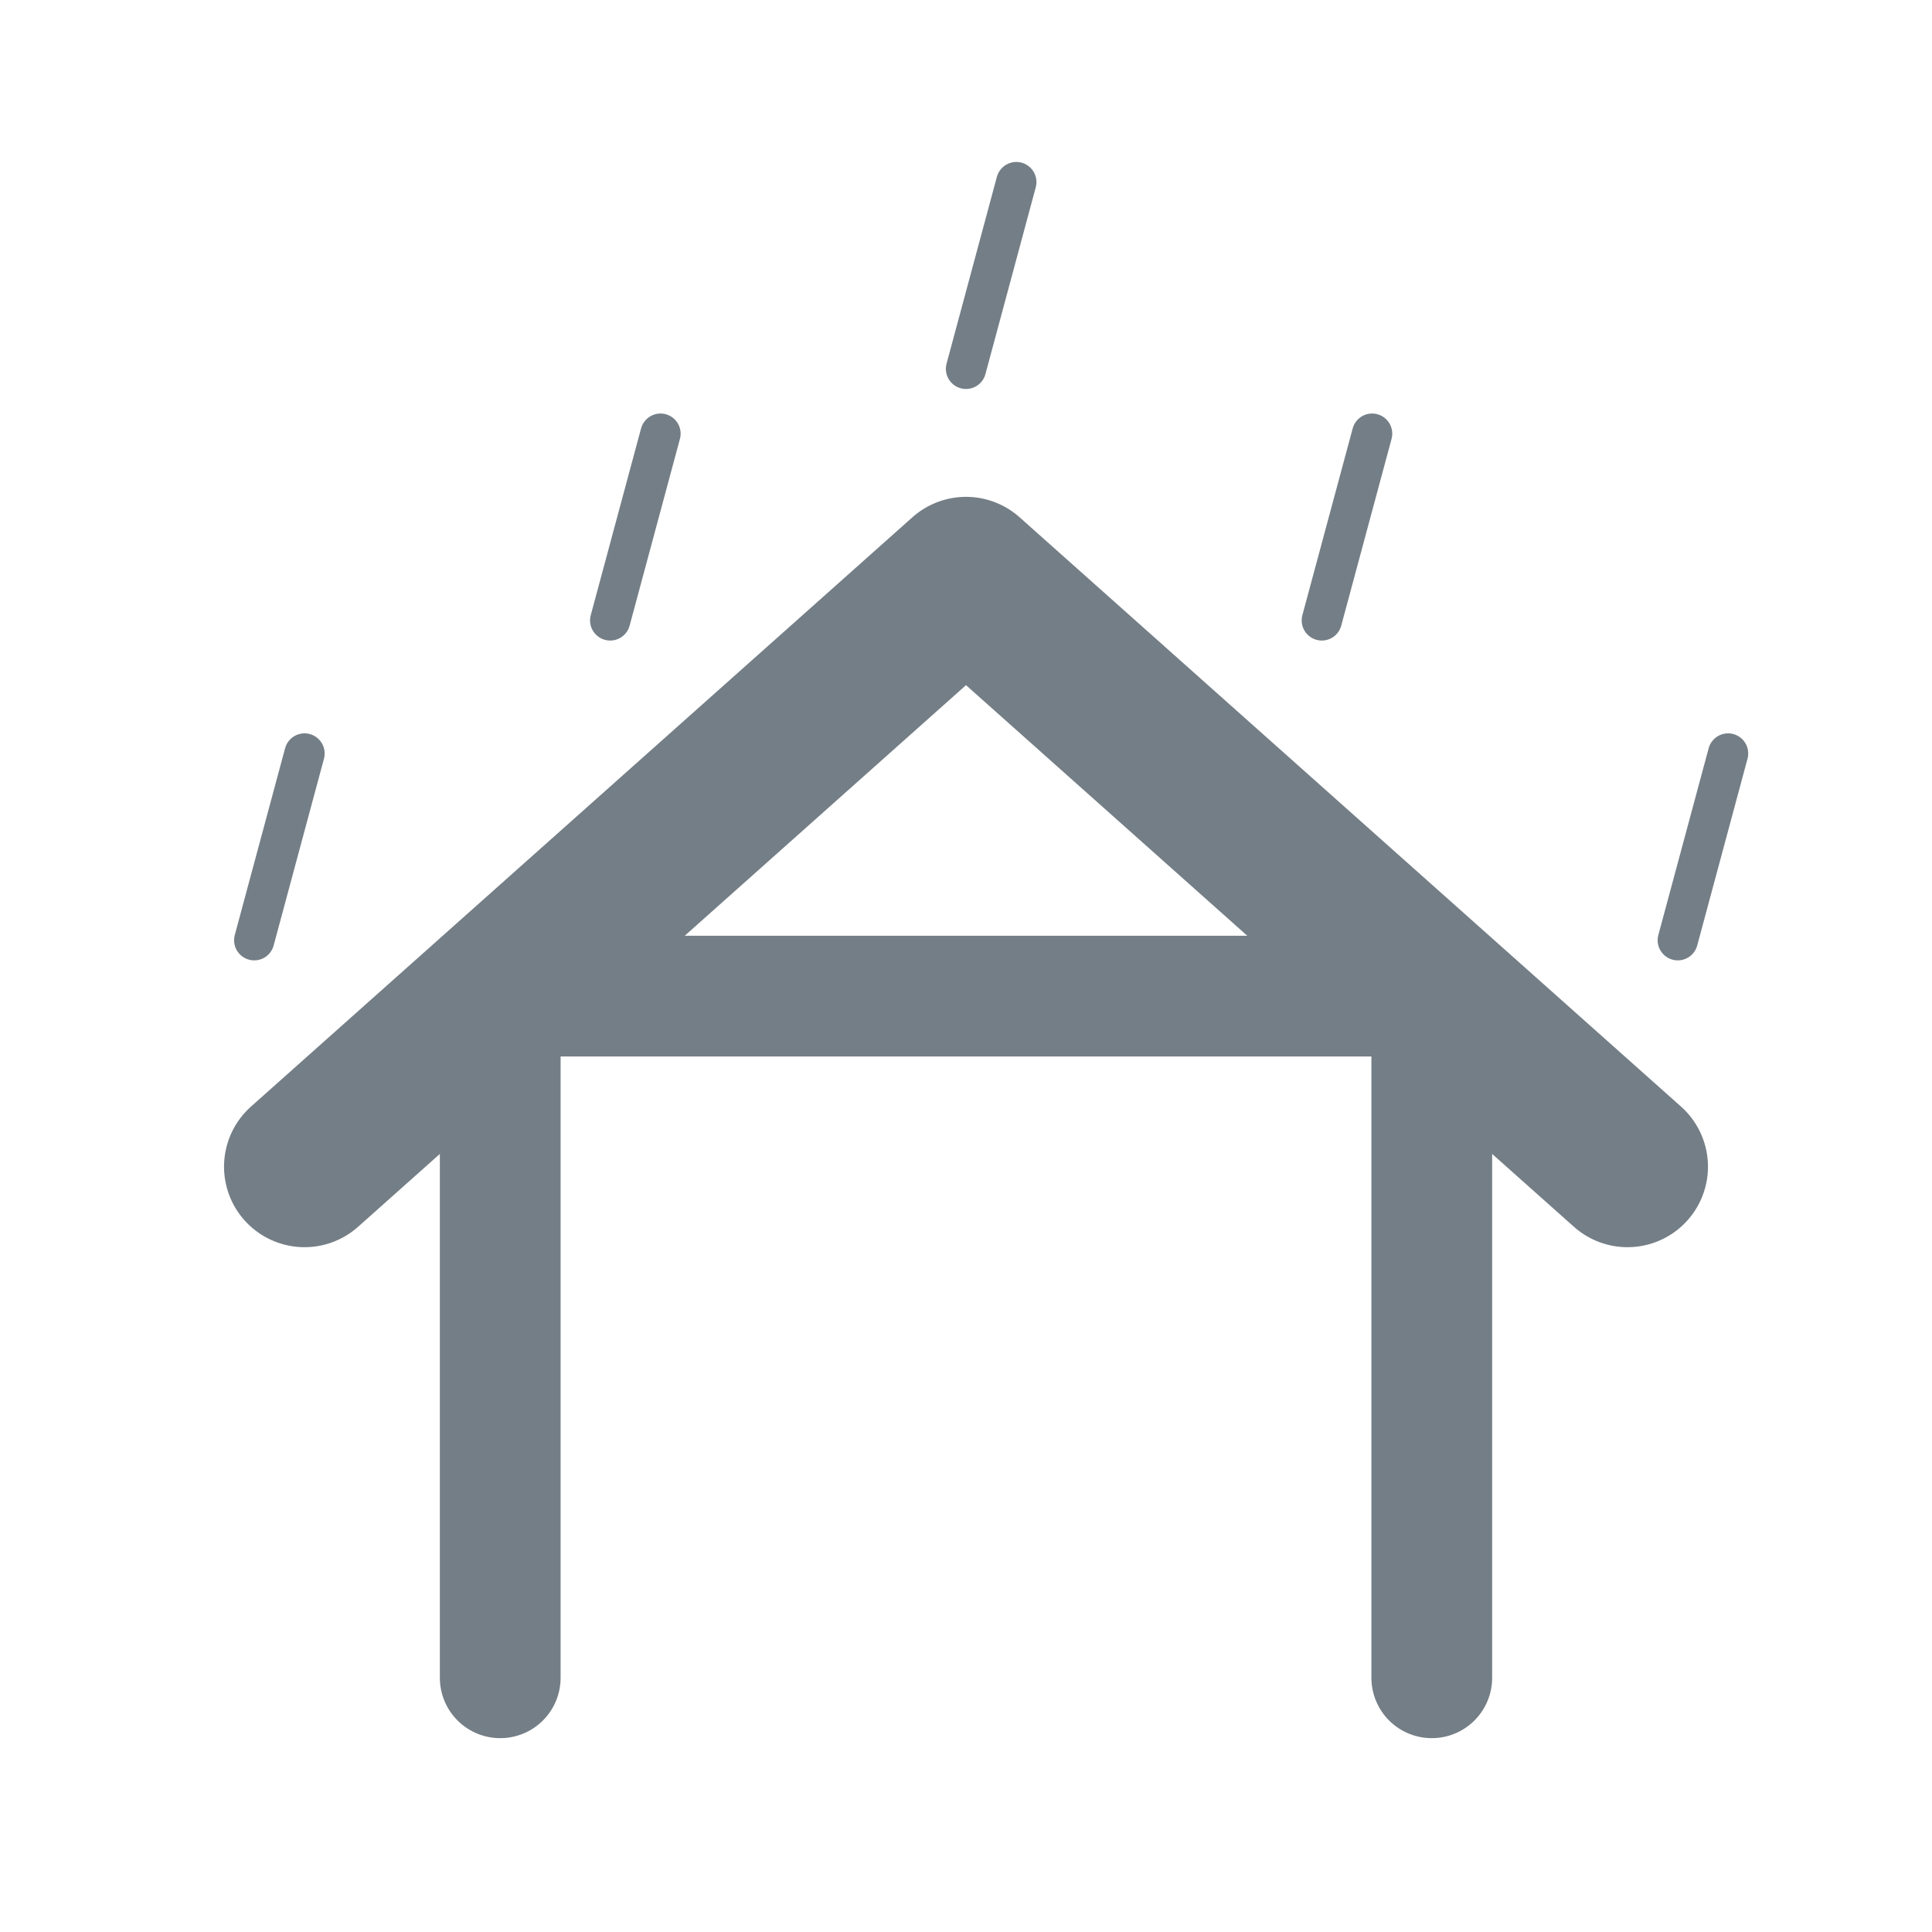 <svg version="1.1" viewBox="0 0 24 24" width="18" height="18" xmlns="http://www.w3.org/2000/svg">
 <title>shelter-m</title>
 <g fill="none" fill-rule="evenodd">
  <g id="home-m" fill="none" fill-rule="nonzero" stroke="#747E86" stroke-linecap="round" stroke-linejoin="round">
   <path d="m17.786 20.842v-8.468h-11.572v8.468" stroke-width="1.5"/>
   <path d="m12.625 2.262-.625 2.32zm-4.42 3.125-.625 2.32zm8.84 0-.625 2.32zm-13.262 3.973-.625 2.32zm17.684 0-.625 2.32z" stroke-width=".5"/>
   <path d="m3.783 14.493 8.217-7.321 8.217 7.321" stroke-width="2"/>
  </g>
 </g>
</svg>
